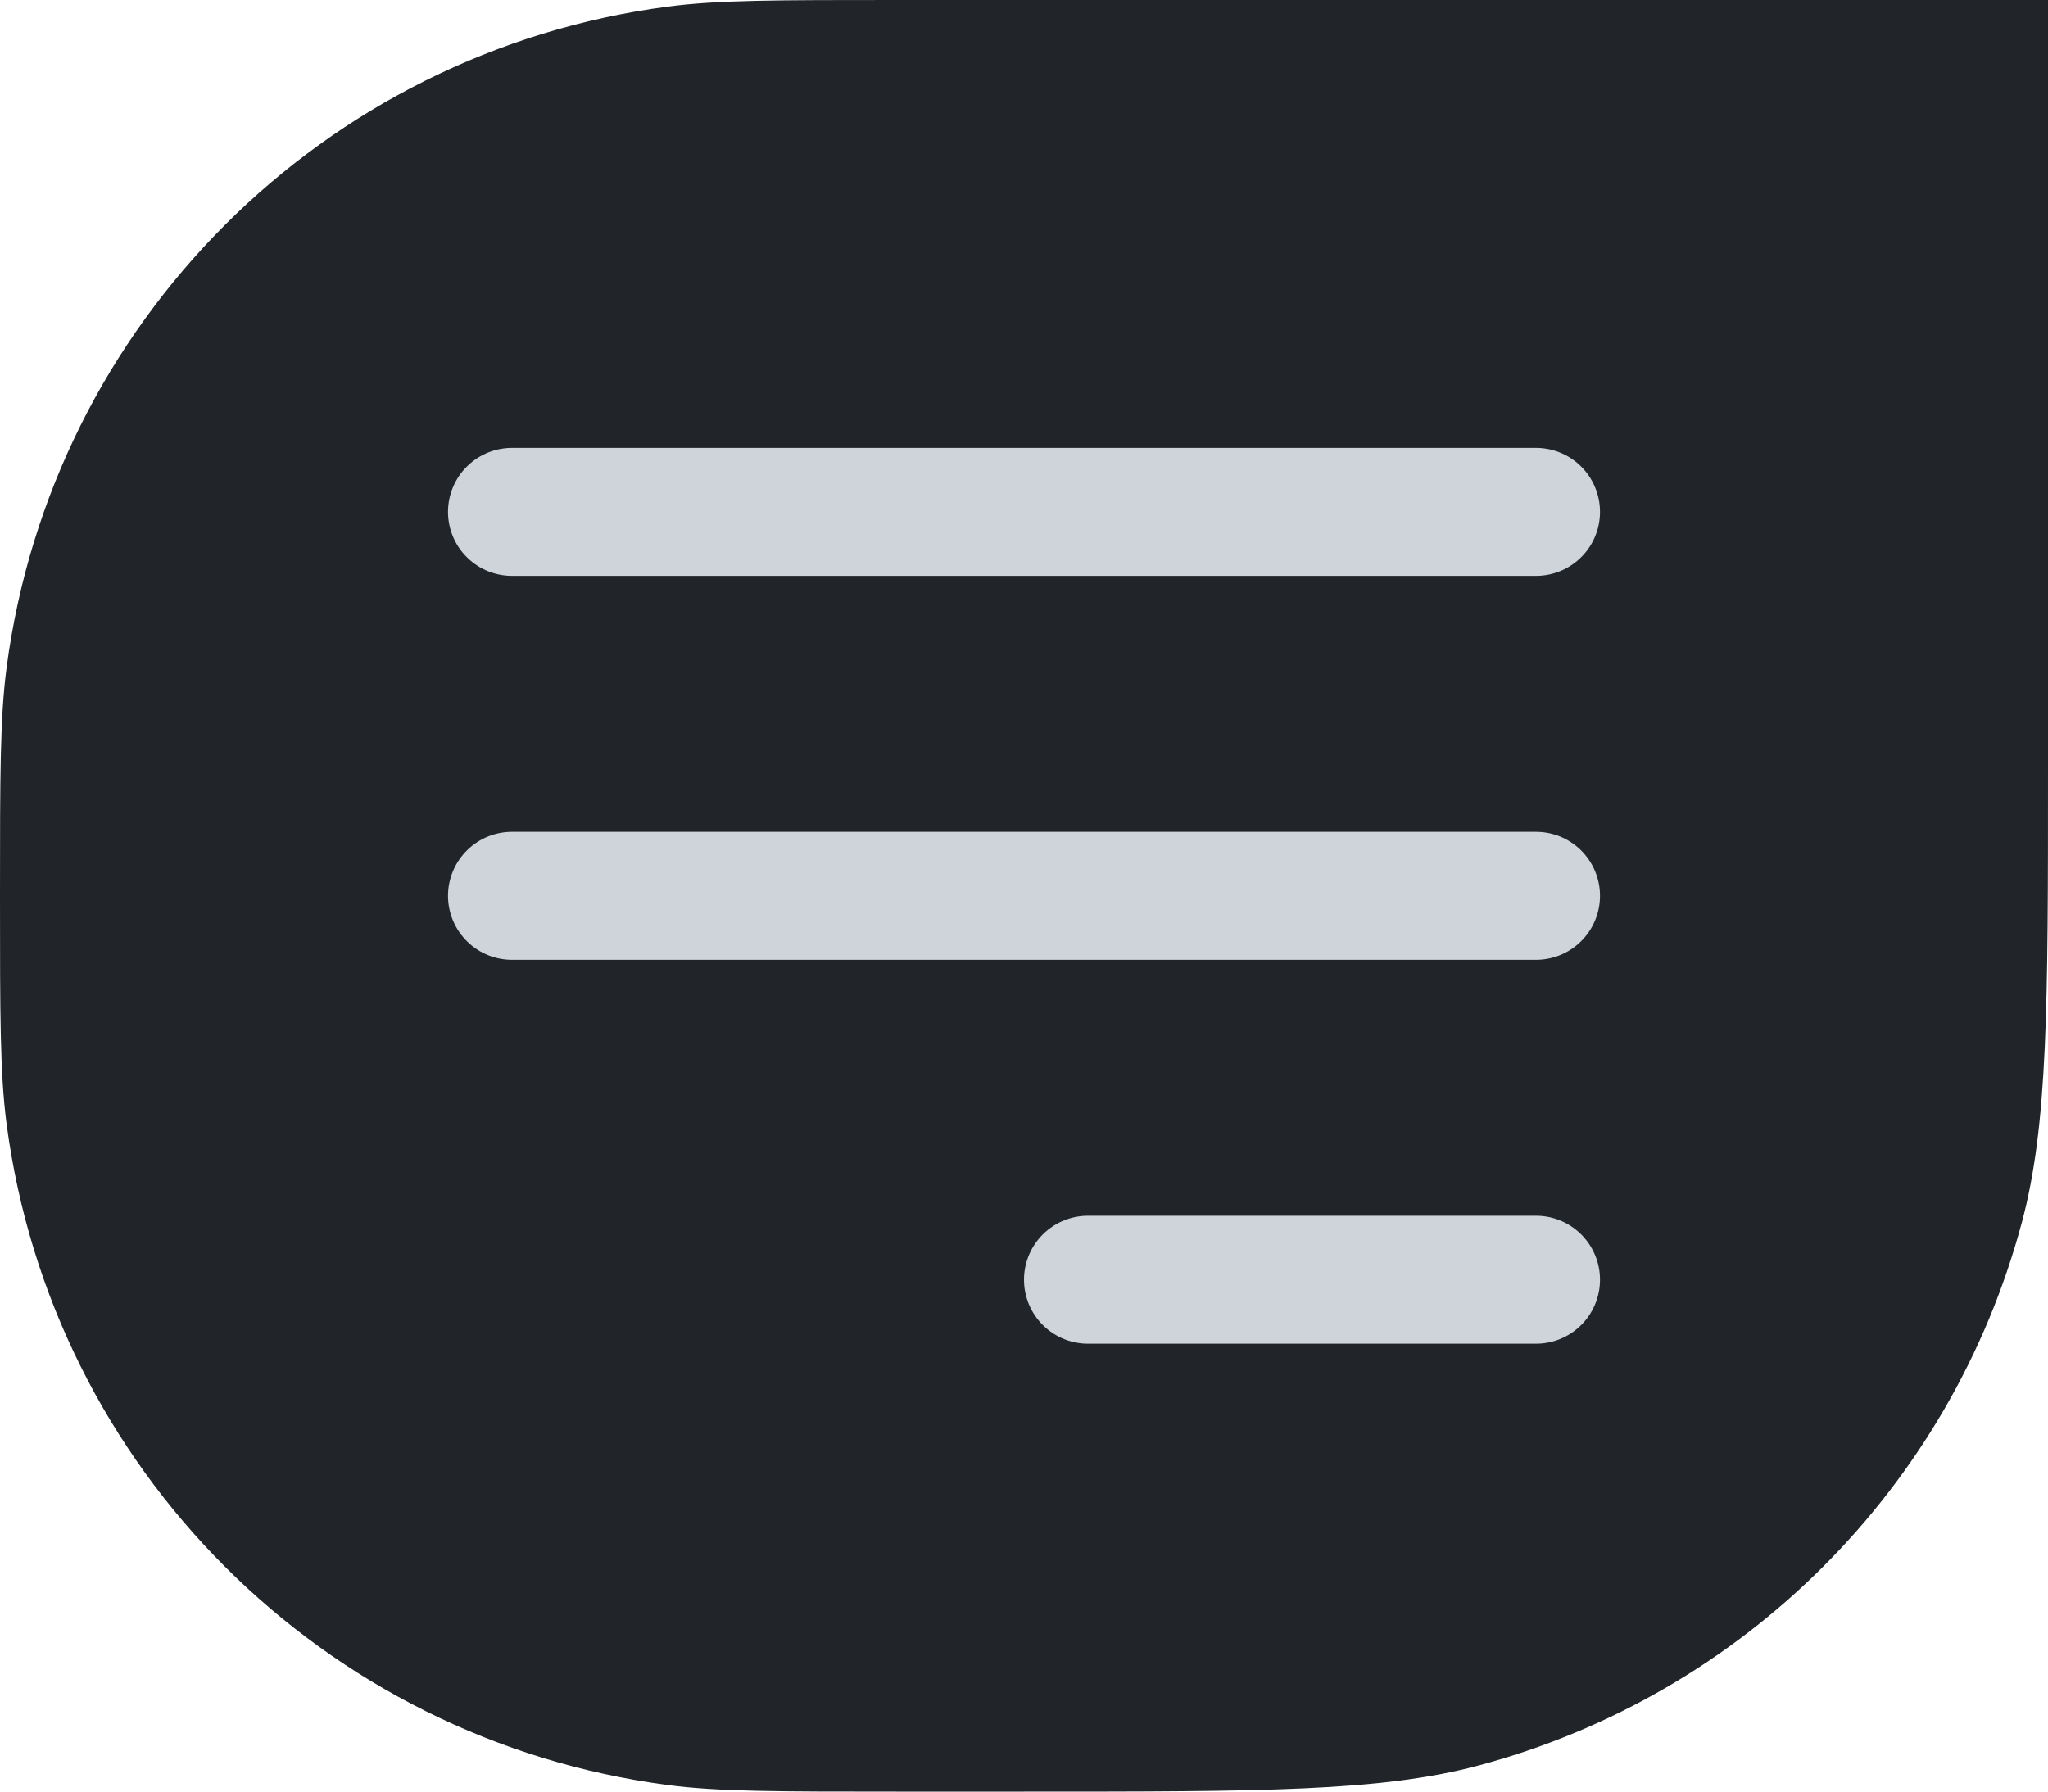 <svg width="32" height="28" viewBox="0 0 32 28" fill="none" xmlns="http://www.w3.org/2000/svg">
<path d="M0 14C0 12.142 0 11.213 0.103 10.434C0.812 5.049 5.049 0.812 10.434 0.103C11.213 0 12.142 0 14 0H32V12C32 15.72 32 17.58 31.591 19.106C30.482 23.247 27.247 26.482 23.106 27.591C21.58 28 19.72 28 16 28H14C12.142 28 11.213 28 10.434 27.897C5.049 27.188 0.812 22.951 0.103 17.566C0 16.787 0 15.858 0 14Z" fill="#212529"/>
<path d="M8 8H24M8 14H24M17 20H24" stroke="#CED4DA" stroke-width="2" stroke-linecap="round" stroke-linejoin="round"/>
</svg>
